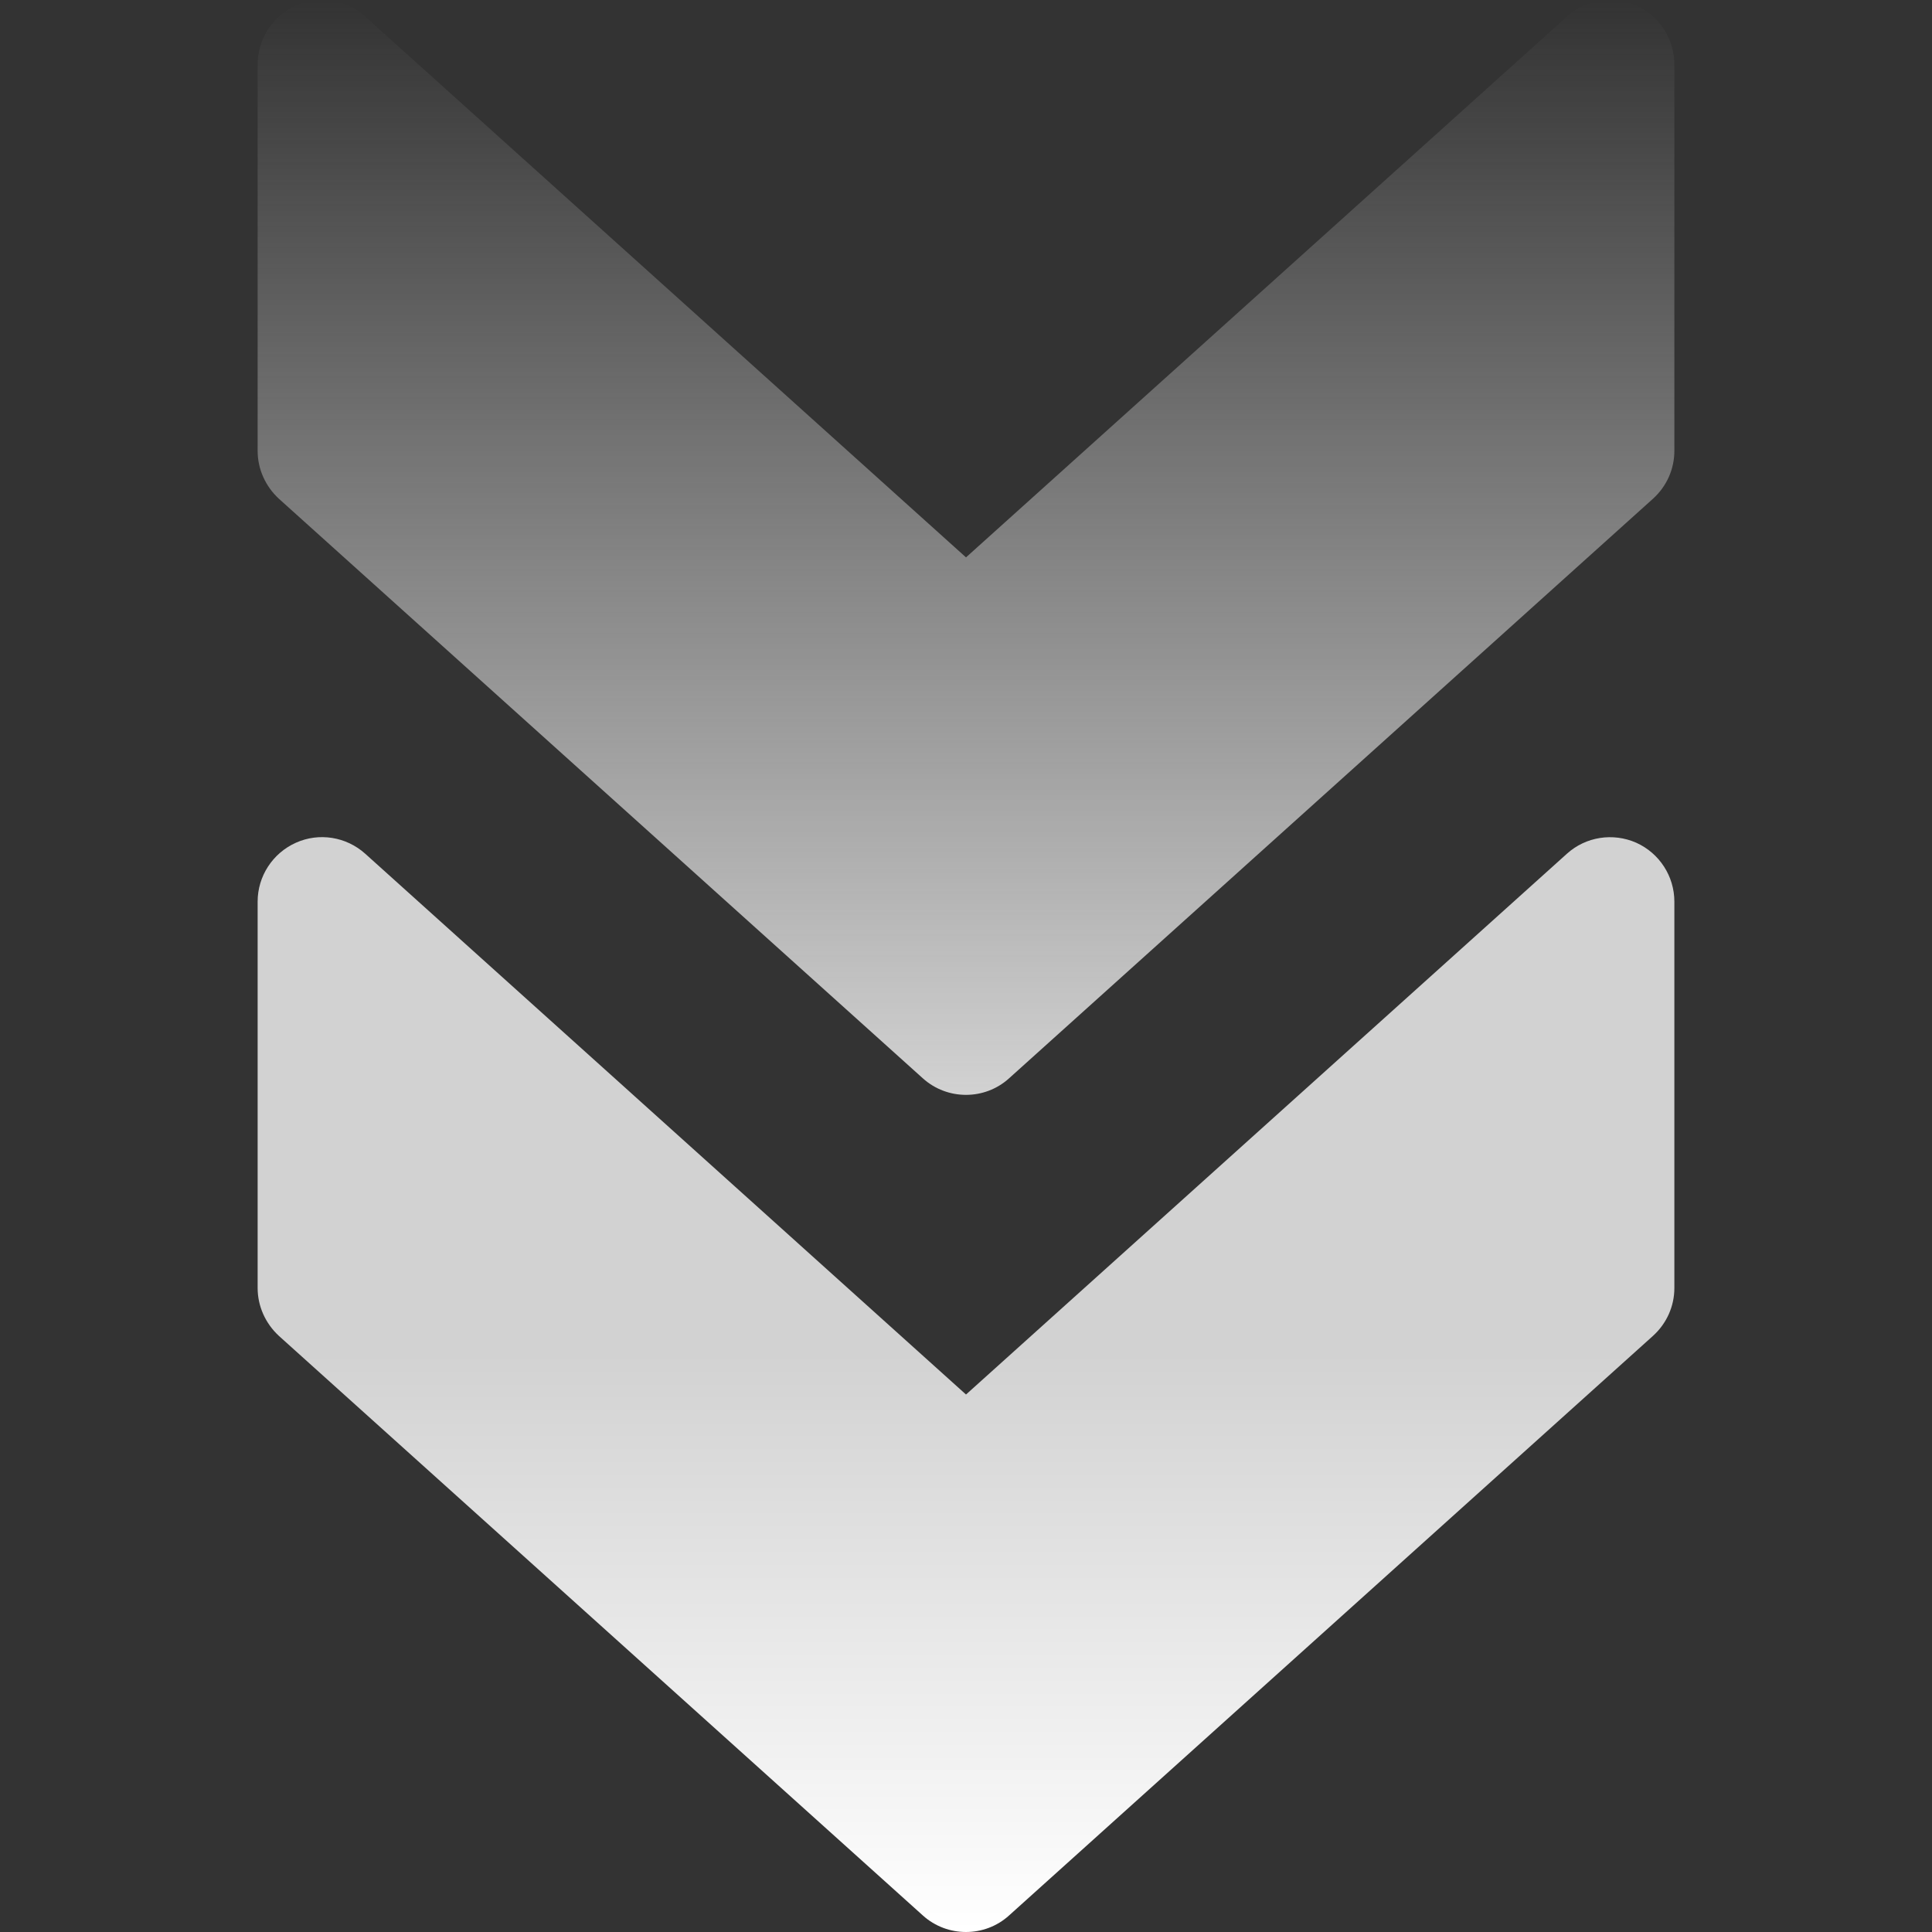 <svg width="40" height="40" viewBox="0 0 40 40" fill="none" xmlns="http://www.w3.org/2000/svg">
<rect x="0" y="0" width="40" height="40" fill="#333333" stroke="none"/>
<path d="M20.891 39.658L34.223 27.658C34.506 27.402 34.666 27.045 34.666 26.666L34.666 18.667C34.666 18.142 34.357 17.664 33.877 17.448C33.394 17.235 32.831 17.323 32.442 17.675L20 28.872L7.561 17.675C7.169 17.323 6.606 17.232 6.126 17.448C5.644 17.664 5.334 18.142 5.334 18.667L5.334 26.666C5.334 27.045 5.497 27.402 5.774 27.658L19.107 39.658C19.613 40.114 20.387 40.114 20.891 39.658Z" fill="url(#paint0_linear_152_10645)"/>
<path d="M20.891 22.326L34.223 10.326C34.506 10.07 34.666 9.713 34.666 9.334L34.666 1.335C34.666 0.809 34.357 0.332 33.877 0.116C33.394 -0.097 32.831 -0.009 32.442 0.343L20 11.54L7.561 0.343C7.169 -0.009 6.606 -0.1 6.126 0.116C5.644 0.332 5.334 0.809 5.334 1.335L5.334 9.334C5.334 9.713 5.497 10.07 5.774 10.326L19.107 22.326C19.613 22.782 20.387 22.782 20.891 22.326Z" fill="url(#paint1_linear_152_10645)"/>
<defs>
<linearGradient id="paint0_linear_152_10645" x1="20" y1="28" x2="20" y2="40" gradientUnits="userSpaceOnUse">
<stop stop-color="#D2D2D2"/>
<stop offset="1" stop-color="white"/>
</linearGradient>
<linearGradient id="paint1_linear_152_10645" x1="20" y1="-6.41066e-07" x2="20" y2="22.668" gradientUnits="userSpaceOnUse">
<stop stop-color="#D2D2D2" stop-opacity="0"/>
<stop offset="1" stop-color="#D2D2D2"/>
</linearGradient>
</defs>
</svg>
